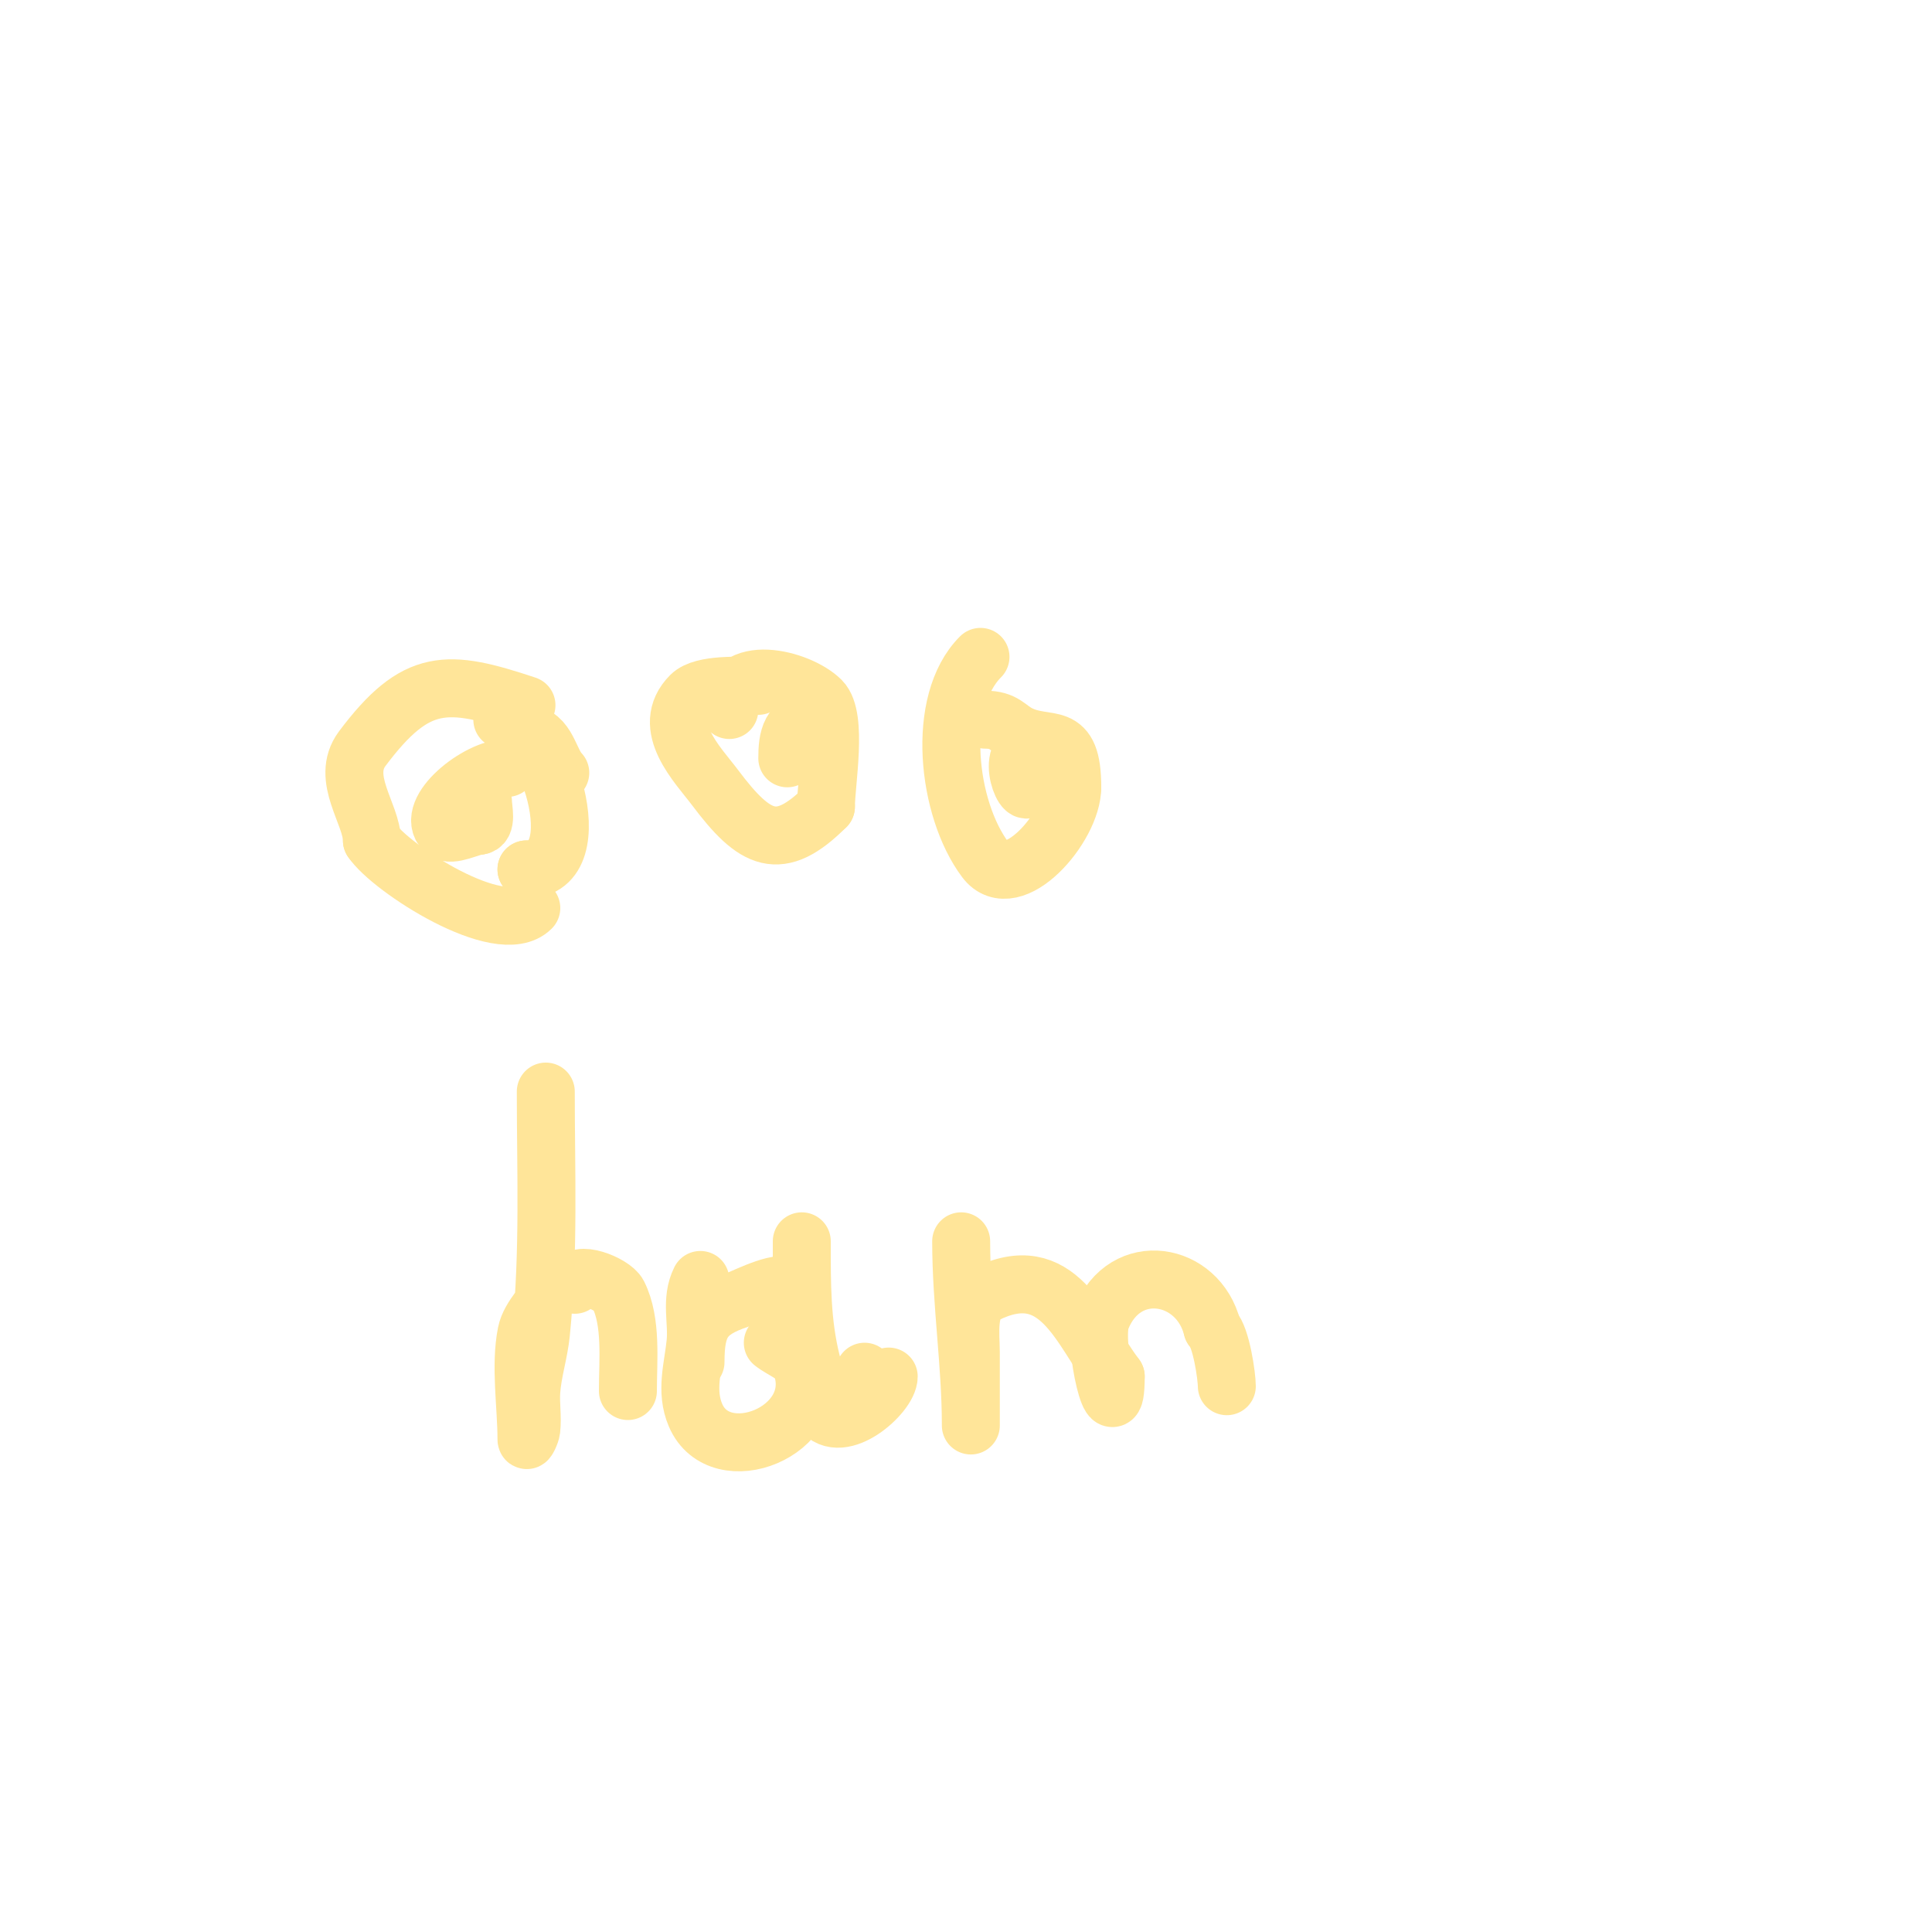 <svg viewBox='0 0 400 400' version='1.1' xmlns='http://www.w3.org/2000/svg' xmlns:xlink='http://www.w3.org/1999/xlink'><g fill='none' stroke='#ffe599' stroke-width='12' stroke-linecap='round' stroke-linejoin='round'><path d='M109,146c-16.379,-5.46 -22.801,-5.932 -34,9c-4.601,6.135 2,13.557 2,19'/><path d='M77,174c3.868,5.802 26.564,20.436 33,14'/><path d='M116,160c-2.283,-2.283 -2.688,-8 -7,-8'/><path d='M104,149c8.765,0 19.038,31 5,31'/><path d='M109,180l0,0'/><path d='M105,159c-6.157,0 -17.077,8.923 -13,13c1.323,1.323 5.623,-1 7,-1'/><path d='M99,171c1.949,0 1,-3.534 1,-5'/><path d='M157,142c-3.604,0 -11.499,-0.501 -14,2c-6.462,6.462 1.552,14.403 5,19c8.324,11.099 13.34,13.66 23,4'/><path d='M171,167c0,-4.817 2.488,-18.512 -1,-22c-4.536,-4.536 -19,-8.121 -19,2'/><path d='M169,149c-5.506,0 -6,3.955 -6,8'/><path d='M113,226c0,16.698 0.693,33.071 -1,50c-0.404,4.035 -1.711,7.955 -2,12c-0.19,2.66 0.294,5.35 0,8c-0.082,0.741 -1,2.745 -1,2c0,-6.907 -1.36,-15.201 0,-22c0.693,-3.465 4.266,-6.531 6,-10'/><path d='M119,266c0,-3.279 7.879,-0.241 9,2c2.838,5.676 2,13.628 2,20'/><path d='M145,265c-2.08,4.16 -0.555,8.546 -1,13c-0.502,5.025 -2.137,10.014 0,15c5.057,11.8 26.453,3.359 22,-10c-0.823,-2.47 -3.967,-3.374 -6,-5'/><path d='M166,266c0,9.417 -1.616,18.512 4,26c4.101,5.468 14,-3.392 14,-7'/><path d='M199,257c0,12.84 2,25.409 2,38c0,0.667 0,-1.333 0,-2c0,-4.333 0,-8.667 0,-13c0,-3.66 -0.972,-10.014 3,-12c15.134,-7.567 19.573,7.097 27,17'/><path d='M231,285c0,13.368 -4.972,-7.071 -3,-12c4.931,-12.328 20.075,-9.701 23,2'/><path d='M251,275c1.838,1.838 3,9.939 3,12'/><path d='M203,136c-9.339,9.339 -6.922,31.437 1,42c5.571,7.428 18,-6.767 18,-15'/><path d='M222,163c0,-12.316 -4.96,-7.98 -11,-11c-2.46,-1.23 -3.041,-3 -7,-3'/><path d='M214,155c-6.751,0 -1,12.728 -1,7'/><path d='M144,282c0,-7.853 1.748,-10.583 9,-13c1.045,-0.348 10,-4.818 10,-2'/><path d='M163,267c0,1.667 0,3.333 0,5'/><path d='M166,257c0,8.902 -0.053,16.789 2,25c1.75,7 11,11.94 11,2'/></g>
</svg>